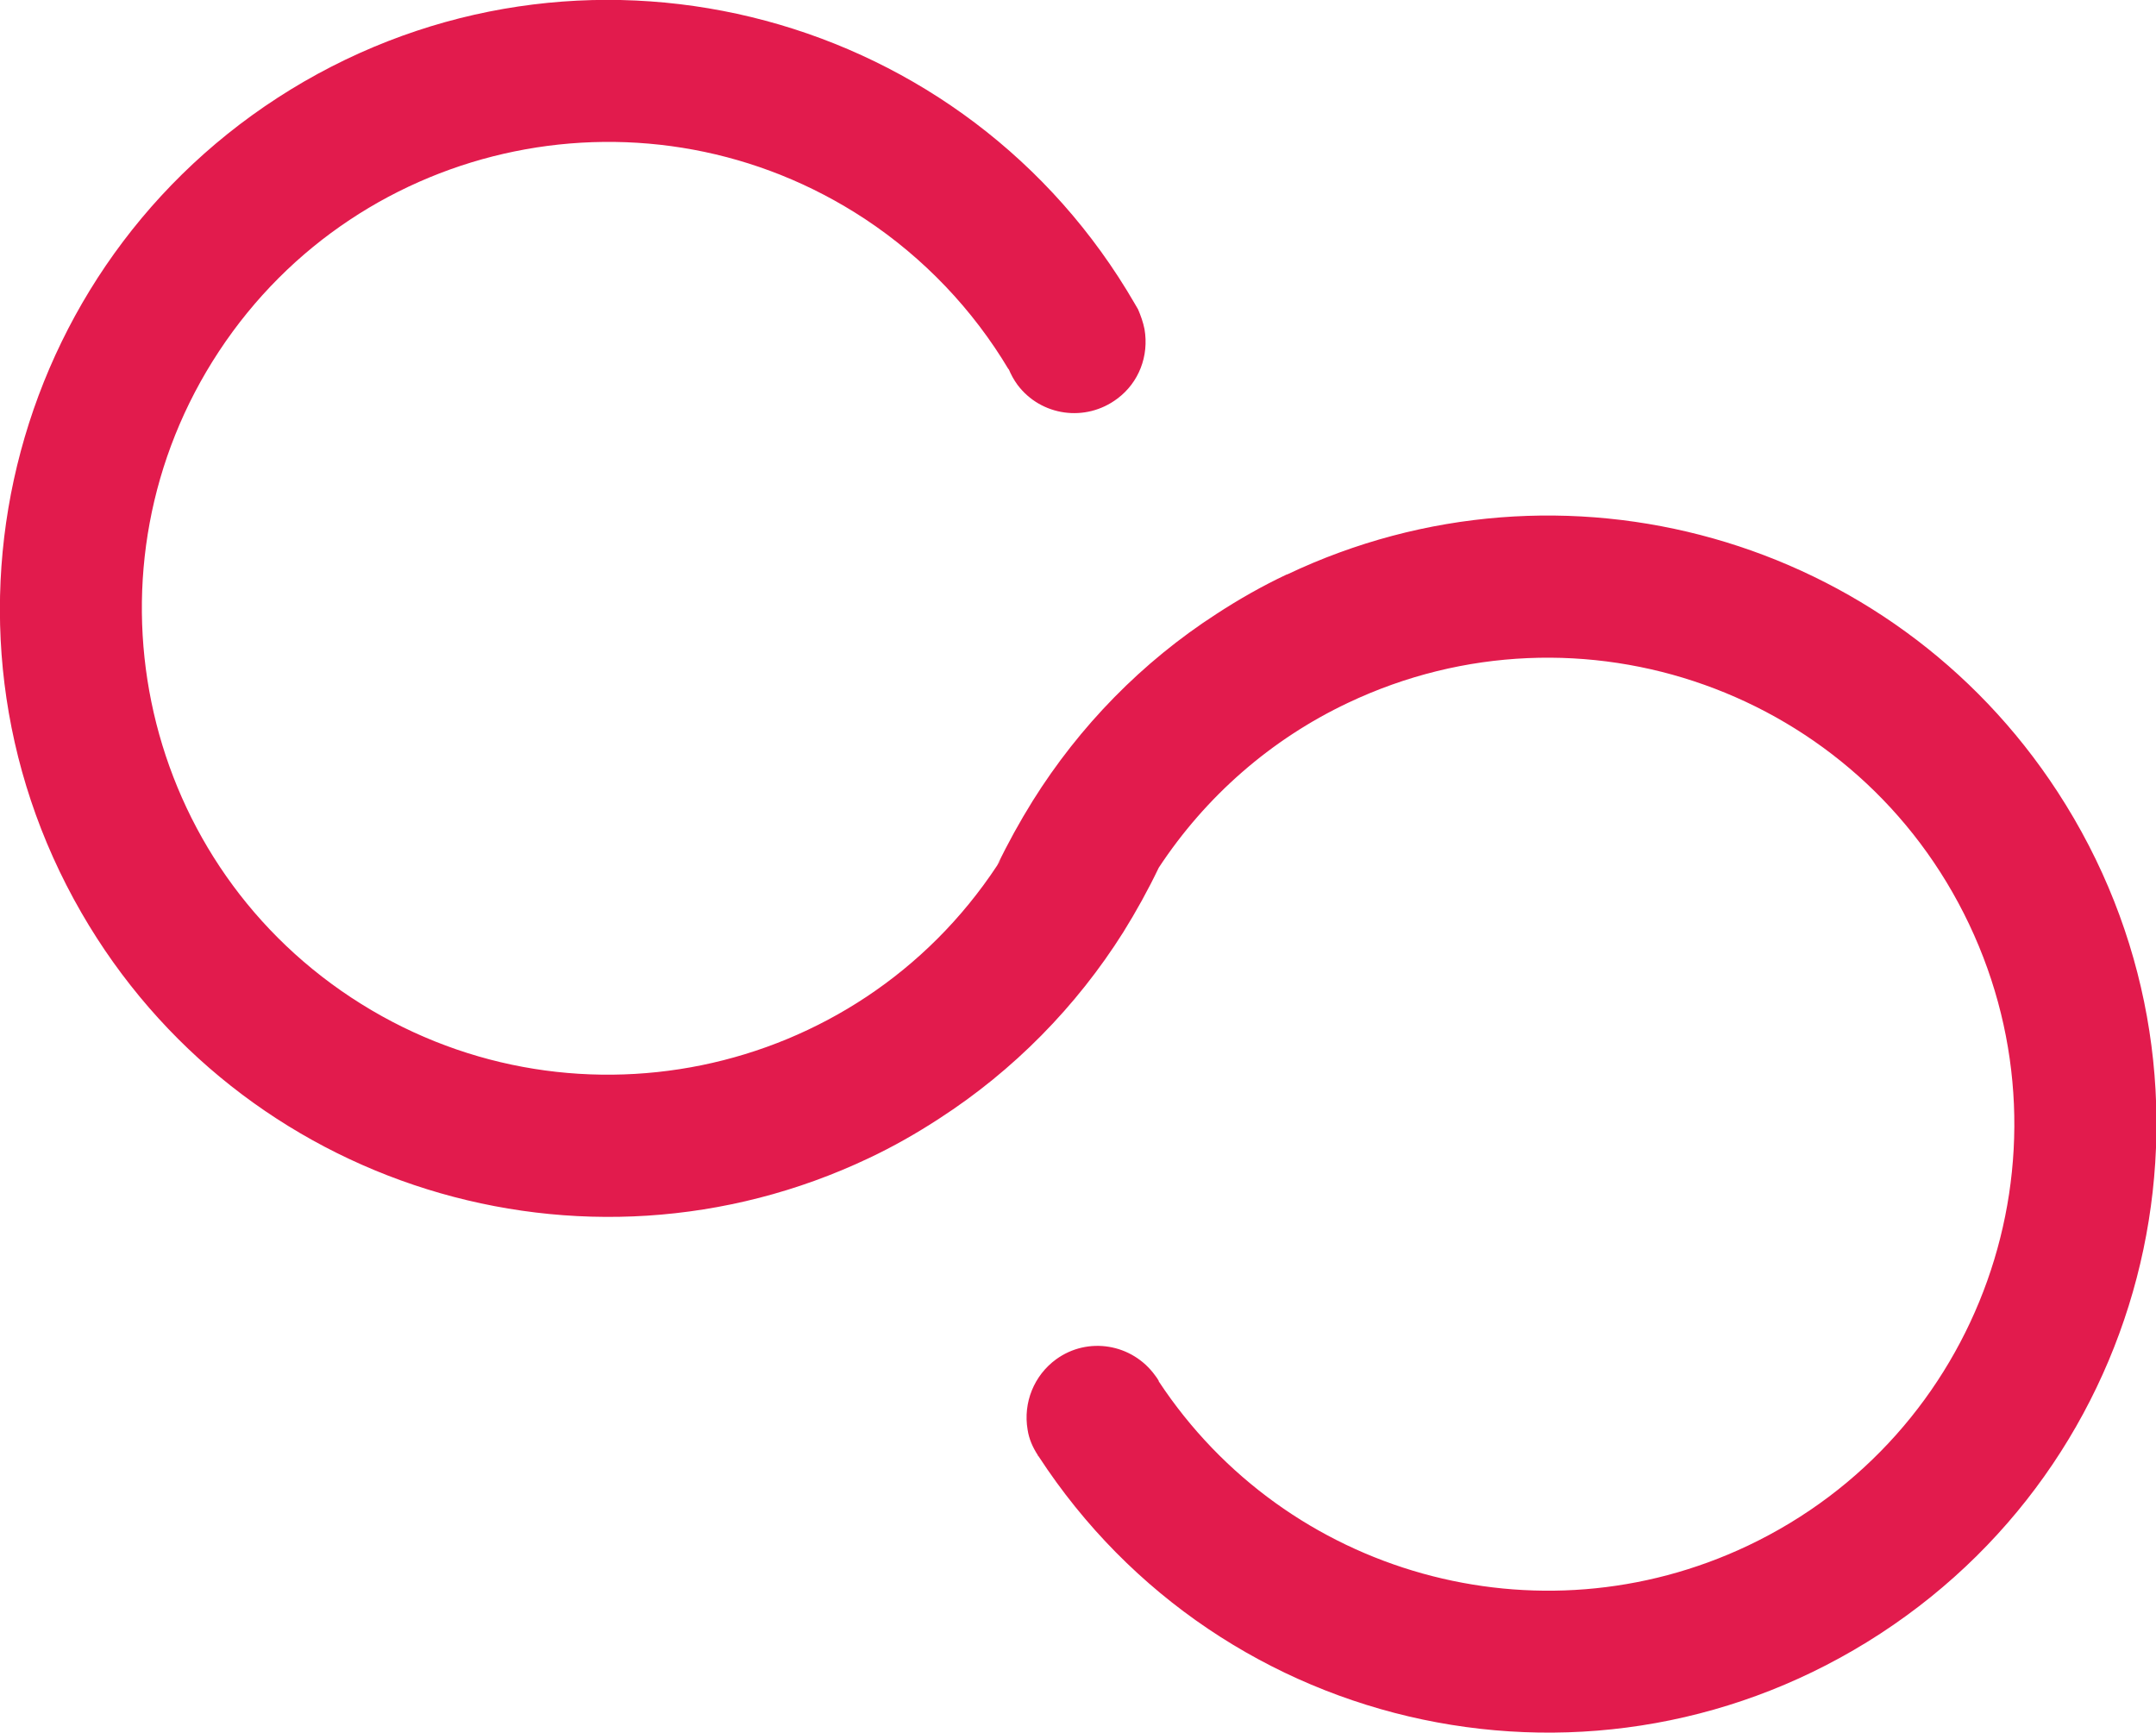 <?xml version="1.0" encoding="UTF-8"?>
<svg xmlns="http://www.w3.org/2000/svg" viewBox="0 0 46.85 37.65">
    <path d="m27.96,12.48c-.53.25-1.04.54-1.53.86-1.61,1.04-2.97,2.43-3.99,4.06-.09.2-.18.39-.28.58.1-.19.2-.38.28-.58-.28.45-.54.92-.77,1.4.03-.04.05-.08.08-.12-.02.04-.05.08-.08.12-.12.27-.24.54-.34.81.11-.27.22-.54.34-.81-3.08,4.67-9.37,5.95-14.04,2.87-4.67-3.08-5.95-9.37-2.87-14.04,3.08-4.67,9.37-5.95,14.04-2.87,1.27.84,2.34,1.96,3.12,3.27-.01-.04-.02-.07-.04-.11.01.03.02.07.04.1.06.11.13.22.19.33-.06-.11-.12-.22-.19-.33.05.12.11.23.19.34h0c.51.68,1.48.82,2.17.3.47-.35.69-.93.59-1.51-.03-.15-.08-.29-.14-.43h0l-.07-.12h0C21.01.29,12.93-1.88,6.61,1.77.29,5.43-1.88,13.51,1.77,19.83c3.44,5.96,10.89,8.28,17.11,5.33.53-.25,1.04-.54,1.53-.86,0-.21.01-.41.02-.62-.01.21-.02.41-.02.62,1.61-1.04,2.98-2.43,4-4.05.28-.45.54-.92.77-1.4,1.02-1.55,2.44-2.79,4.11-3.58,5.06-2.4,11.1-.25,13.5,4.81,2.4,5.06.25,11.1-4.81,13.5-4.56,2.16-10.02.64-12.8-3.57,0,0,0,0,0-.01-.02-.04-.05-.08-.08-.12-.5-.69-1.46-.85-2.15-.35-.48.35-.72.94-.62,1.53.03.2.11.38.22.55,0,.01.01.02.02.03,3.99,6.12,12.17,7.84,18.29,3.85,6.12-3.99,7.84-12.17,3.85-18.29-3.61-5.54-10.76-7.56-16.74-4.72m-5.41,19.16l-.02-.03.02.03Z" fill="#e21b4d" stroke-width="0"/>
</svg>